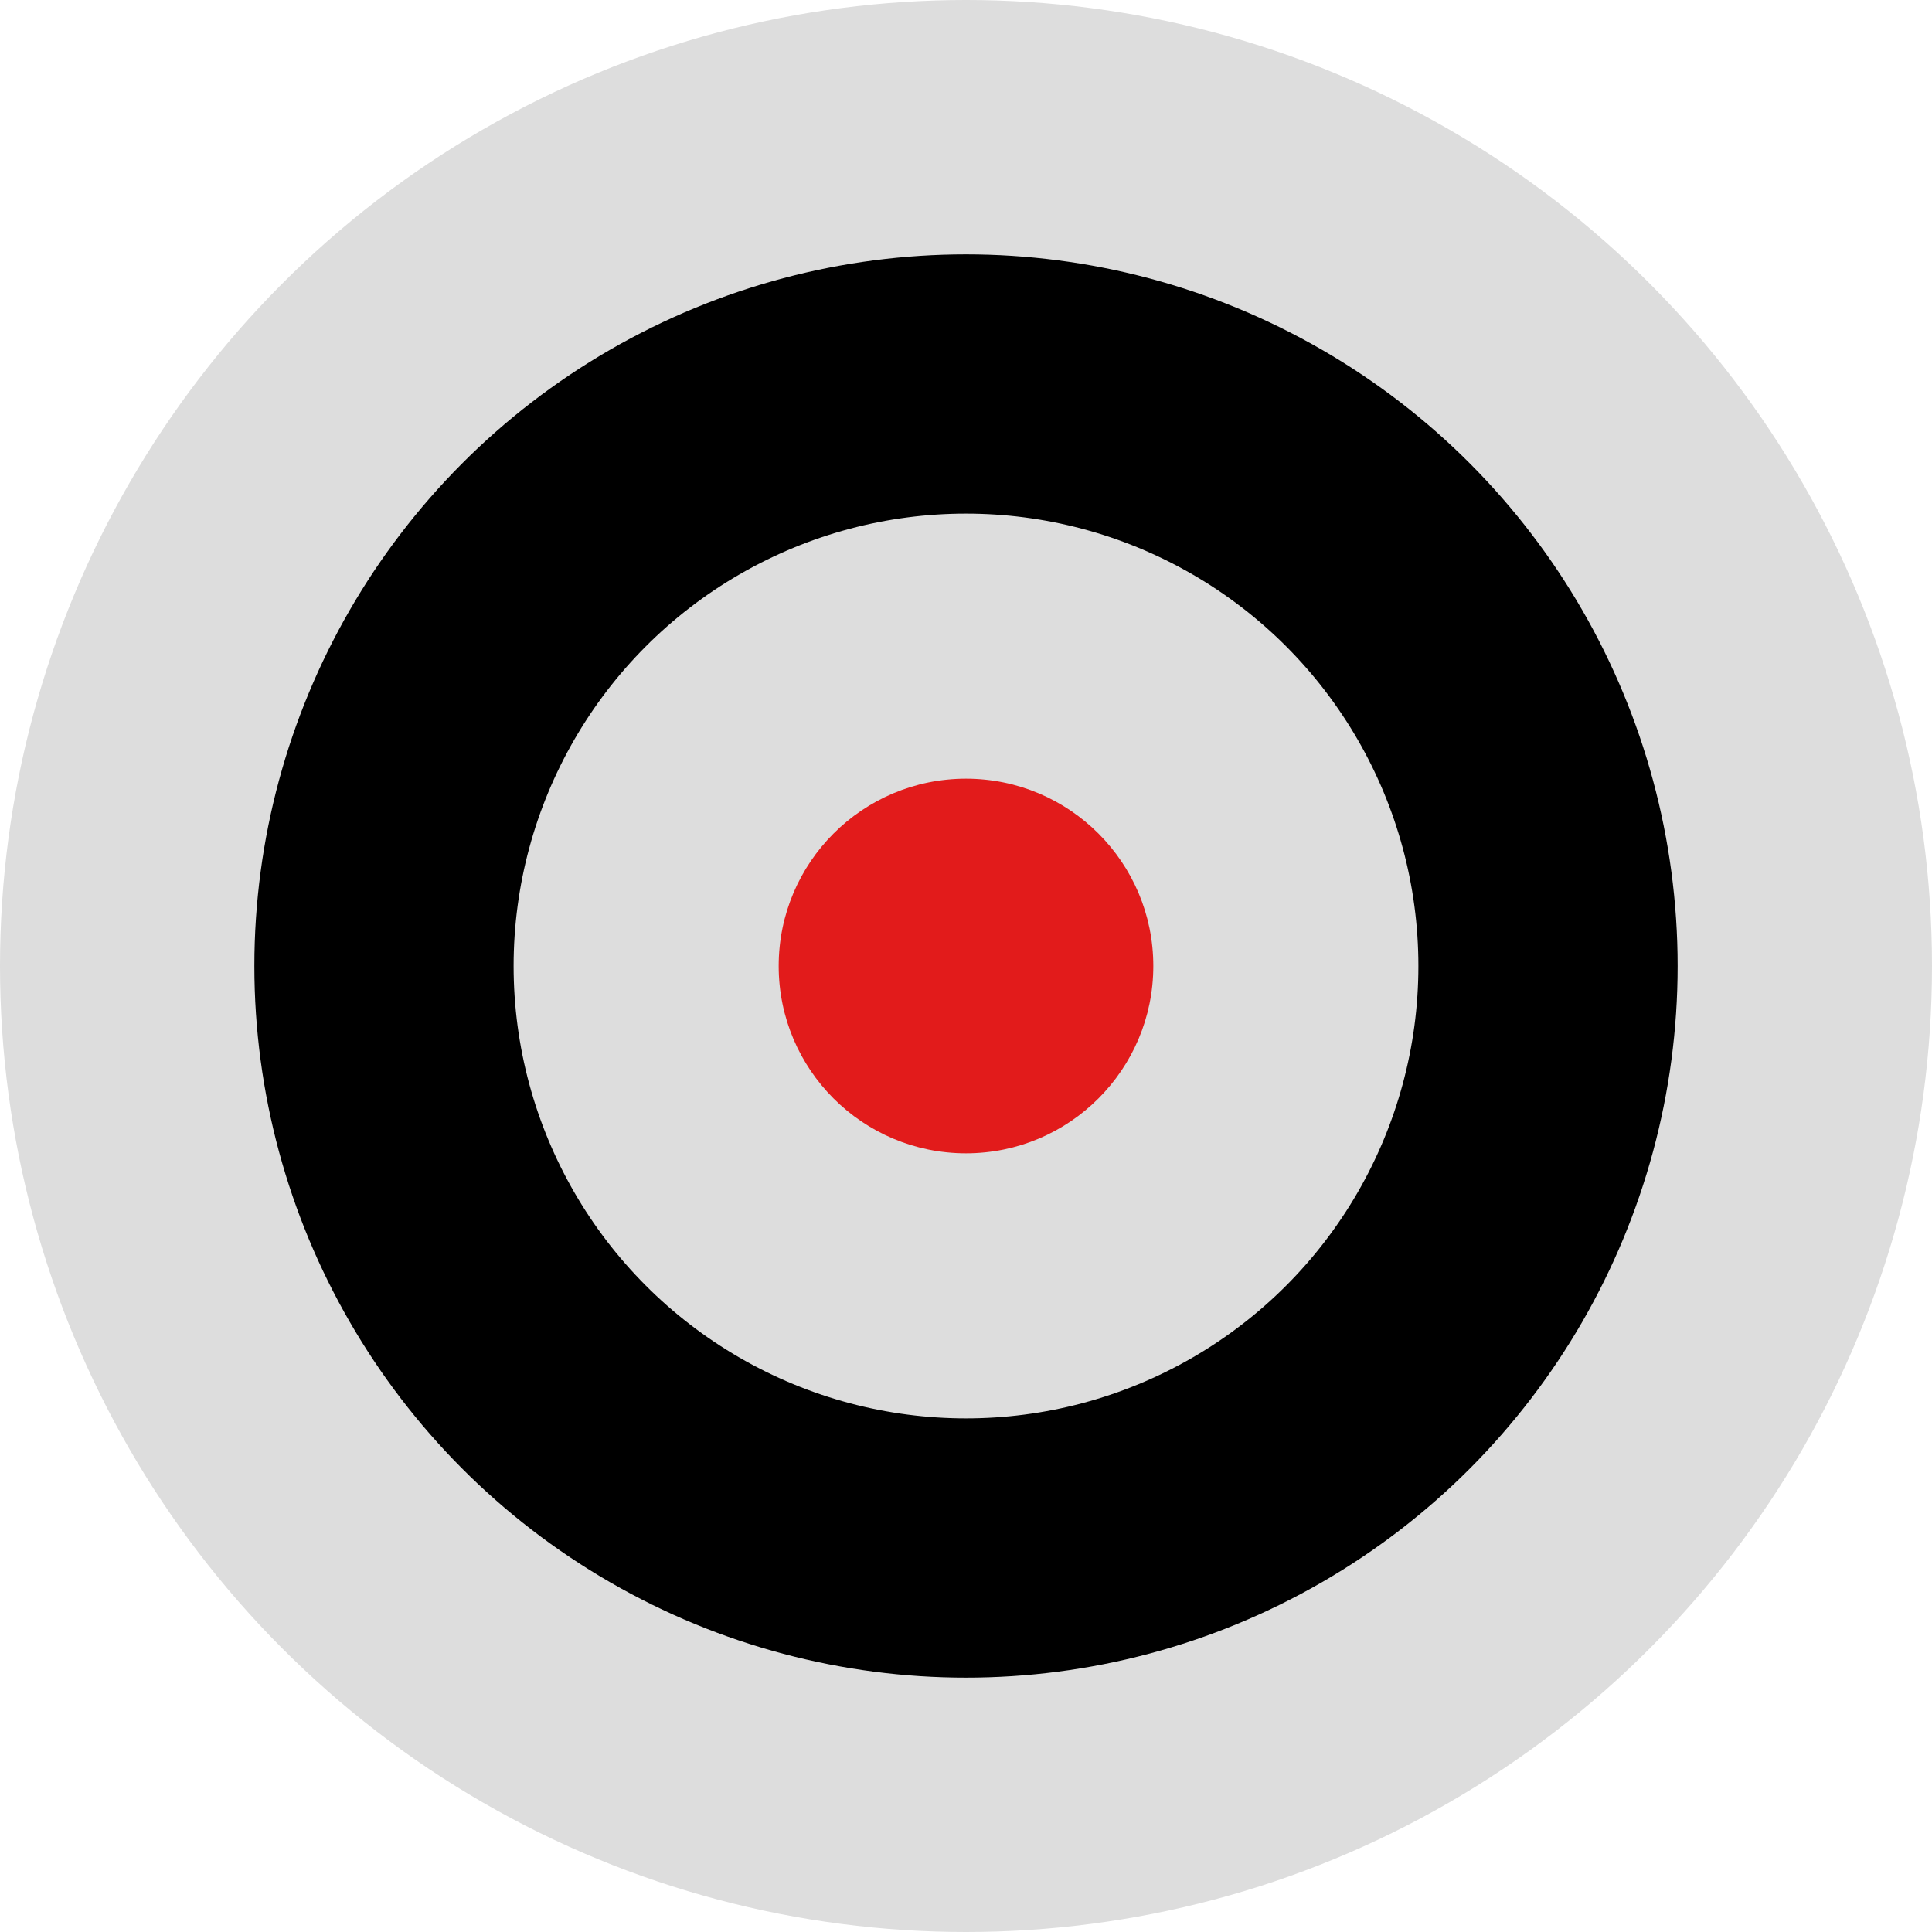 <?xml version="1.0" encoding="iso-8859-1"?>
<!-- Uploaded to: SVG Repo, www.svgrepo.com, Generator: SVG Repo Mixer Tools -->
<svg height="800px" width="800px" version="1.1" id="Layer_1" xmlns="http://www.w3.org/2000/svg" xmlns:xlink="http://www.w3.org/1999/xlink" 
	 viewBox="0 0 512 512" xml:space="preserve">
<circle style="fill:#DDDDDD;" cx="256" cy="256" r="256"/>
<circle cx="256" cy="256" r="188.592"/>
<circle style="fill:#DDDDDD;" cx="256" cy="256" r="119.888"/>
<circle style="fill:#E21B1B;" cx="256" cy="256" r="49.64"/>
</svg>
